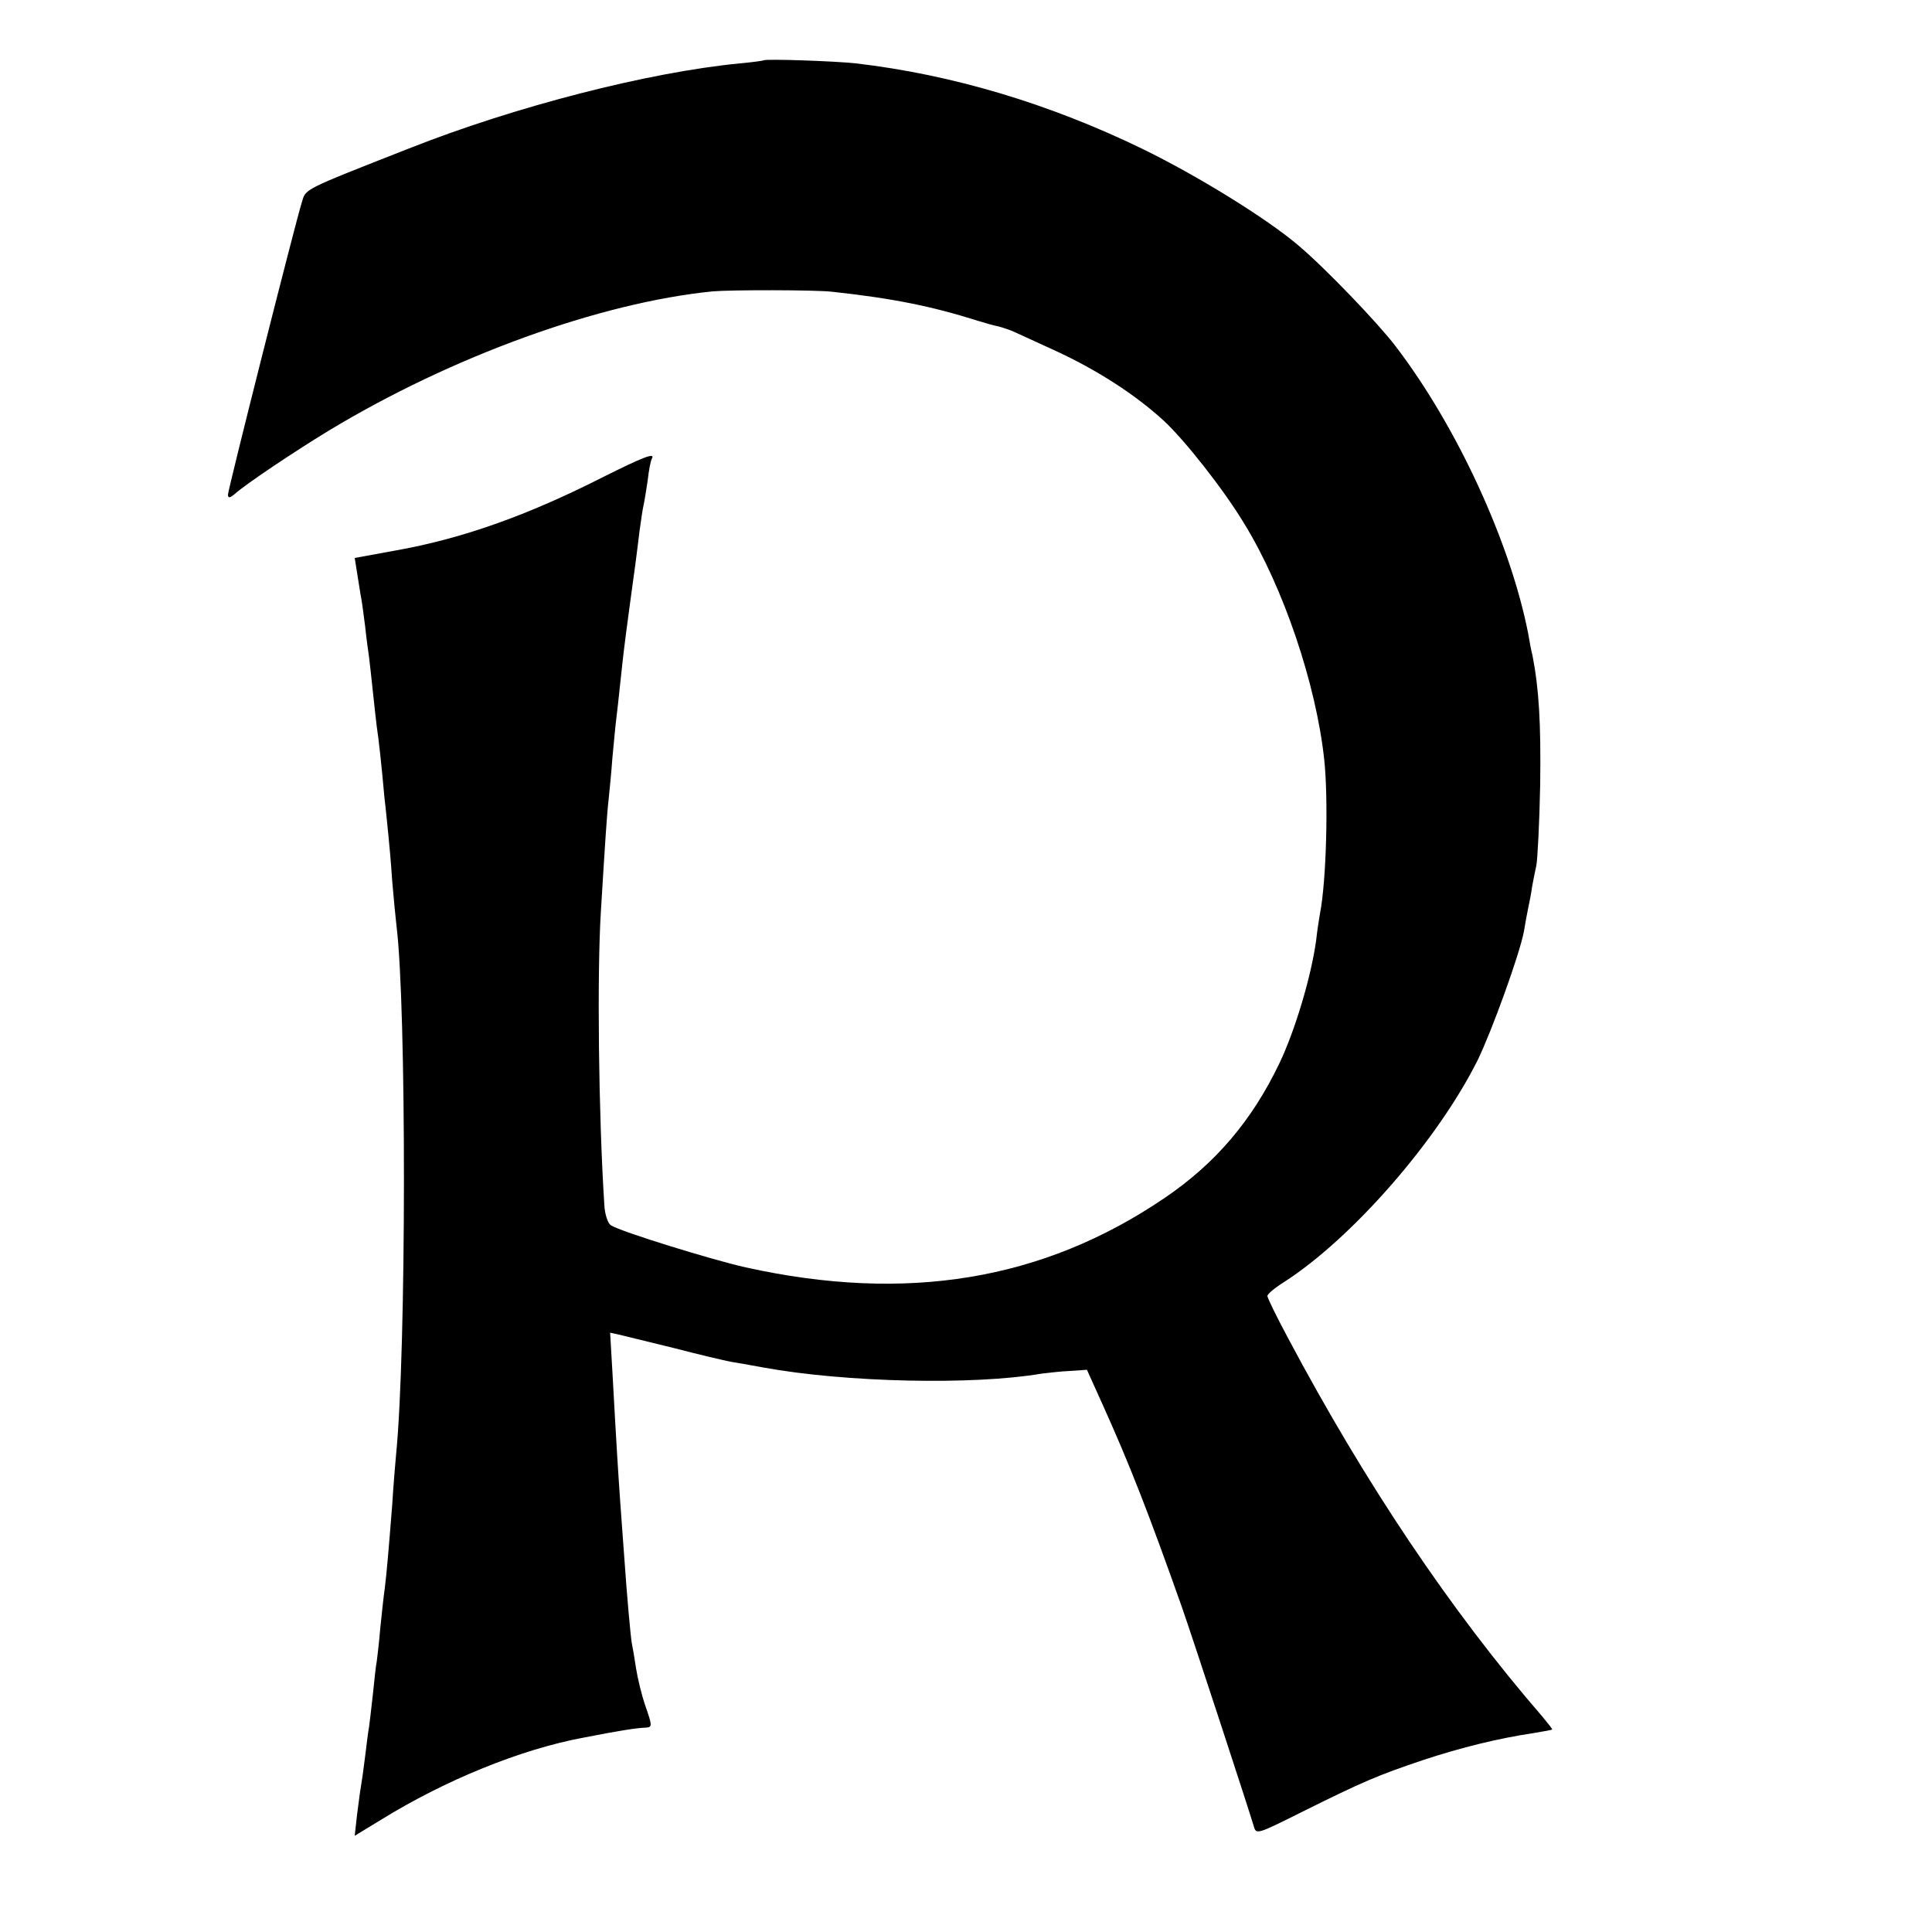 <?xml version="1.0" standalone="no"?>
<!DOCTYPE svg PUBLIC "-//W3C//DTD SVG 20010904//EN"
 "http://www.w3.org/TR/2001/REC-SVG-20010904/DTD/svg10.dtd">
<svg version="1.0" xmlns="http://www.w3.org/2000/svg"
 width="500pt" height="500pt" viewBox="0 0 500 500"
 preserveAspectRatio="xMidYMid meet">
<g transform="translate(0,500) scale(0.1,-0.1)"
fill="#000000" stroke="none">
<path d="M1977 4844 c-1 -1 -29 -5 -62 -8 -238 -23 -583 -112 -856 -220 -280
-110 -267 -104 -278 -140 -17 -54 -191 -743 -191 -756 0 -10 5 -9 18 2 28 25
150 107 242 163 319 193 703 332 995 361 46 4 265 4 308 -1 158 -17 260 -38
377 -75 19 -6 44 -13 55 -15 11 -3 29 -9 40 -14 11 -5 59 -27 107 -49 108 -50
206 -113 280 -181 54 -50 155 -178 208 -266 102 -166 186 -416 207 -610 11
-101 6 -313 -11 -400 -2 -11 -7 -42 -10 -70 -13 -93 -54 -231 -95 -317 -71
-148 -165 -259 -298 -349 -314 -213 -667 -271 -1083 -179 -89 20 -325 93 -349
109 -8 5 -16 29 -17 53 -15 232 -19 597 -9 758 11 181 16 257 20 290 2 19 7
69 10 110 4 41 8 86 10 100 2 14 6 54 10 90 4 36 8 76 10 90 4 35 25 189 30
225 2 17 7 53 10 80 4 28 8 57 10 65 2 8 7 38 11 65 3 28 8 53 11 58 10 17
-23 4 -125 -47 -197 -100 -365 -160 -540 -191 l-104 -19 7 -44 c4 -24 8 -52
10 -61 2 -10 6 -42 10 -72 3 -30 8 -65 10 -79 2 -14 6 -54 10 -90 4 -36 8 -76
10 -90 5 -31 13 -106 20 -185 4 -33 8 -76 10 -95 2 -19 7 -73 10 -120 4 -47 9
-98 11 -115 26 -205 26 -1100 -1 -1370 -2 -22 -7 -80 -10 -130 -10 -126 -14
-172 -19 -214 -3 -20 -8 -67 -12 -106 -3 -38 -8 -77 -9 -85 -2 -8 -6 -46 -10
-85 -4 -38 -9 -77 -10 -85 -2 -9 -6 -43 -10 -75 -4 -33 -9 -68 -11 -79 -2 -10
-6 -43 -10 -73 l-6 -54 69 42 c165 102 361 182 523 212 92 18 136 25 162 26
16 1 16 5 -1 54 -10 28 -21 74 -25 100 -4 27 -9 56 -11 65 -3 18 -12 114 -20
230 -3 37 -7 99 -10 137 -5 71 -10 150 -20 333 l-6 103 23 -5 c13 -3 77 -19
143 -35 65 -17 130 -32 145 -35 14 -2 52 -9 85 -15 214 -39 545 -46 720 -16
17 2 50 6 74 7 l44 3 41 -91 c69 -153 118 -278 205 -524 29 -83 173 -523 186
-567 6 -21 9 -20 123 37 159 79 196 95 315 135 100 33 194 56 287 70 25 4 46
8 47 9 1 1 -10 15 -25 33 -238 275 -458 603 -658 979 -30 56 -54 105 -54 110
0 5 19 21 43 36 176 113 397 366 501 574 37 76 109 275 120 334 3 19 8 46 11
60 3 14 8 39 10 55 3 17 8 41 11 55 3 14 8 108 10 210 2 160 -3 246 -20 334
-3 11 -8 37 -11 56 -46 235 -184 536 -344 745 -45 59 -183 203 -251 260 -82
70 -264 182 -404 250 -241 117 -492 192 -741 221 -54 6 -233 12 -238 8z"/>
</g>
</svg>
